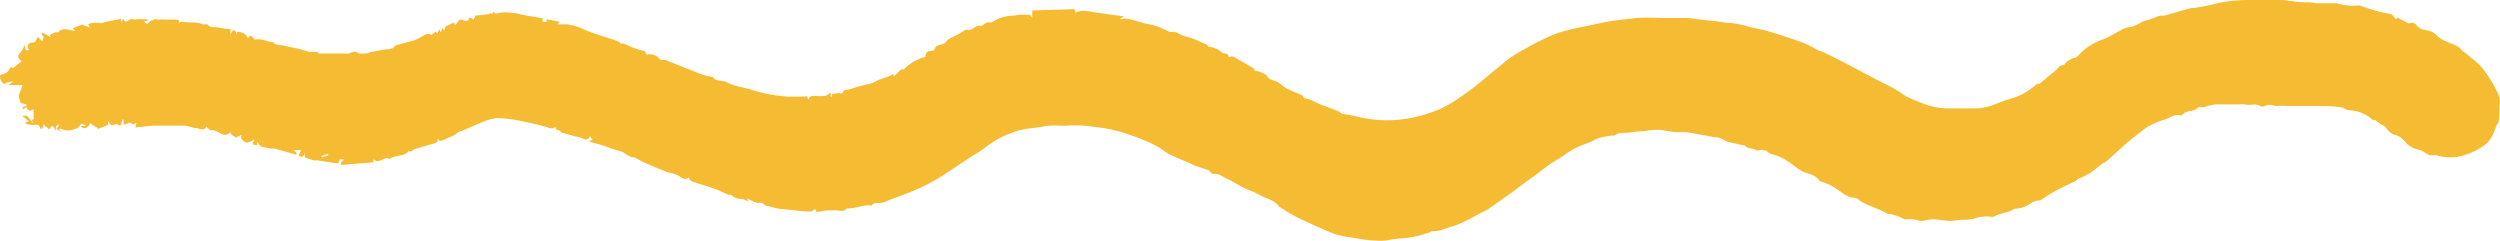 <svg xmlns="http://www.w3.org/2000/svg" id="fa376da5-f8bd-4b81-87f8-f688b45ee5da" data-name="Layer 1" viewBox="0 0 138.87 13.4"><path d="M133.82,1.67l.56.29a.32.32,0,0,1,.43.1.69.69,0,0,0,.5.26,1,1,0,0,1,.66.34,1.5,1.5,0,0,0,.51.3c.2.1.43.17.62.28s.19.22.31.28.42.35.63.5a3.49,3.49,0,0,1,.77.91,5.09,5.09,0,0,1,.6,1.13.91.91,0,0,1,0,.4c0,.31,0,.62-.05.93,0,.08-.08.15-.11.22s-.12.34-.2.5a2.23,2.23,0,0,1-.32.48,3.44,3.44,0,0,1-1.14.63,2.47,2.47,0,0,1-1.29.14c-.13,0-.27-.07-.41-.09a2.22,2.22,0,0,1-.37,0c-.15-.06-.27-.17-.41-.24s-.25-.06-.36-.11a1.69,1.69,0,0,1-.4-.21c-.13-.11-.23-.26-.36-.37a.92.92,0,0,0-.32-.18.91.91,0,0,1-.54-.38.45.45,0,0,0-.24-.19c-.19-.07-.3-.3-.53-.28a.07.07,0,0,1,0,0,1.92,1.92,0,0,0-1.24-.53c-.18,0-.34-.14-.51-.17a7.93,7.93,0,0,0-.84-.07l-1.53,0c-.19,0-.38,0-.57,0a3.27,3.27,0,0,0-.61,0c-.23,0-.45-.15-.68,0a.32.32,0,0,1-.27,0c-.26-.18-.55,0-.82-.09a1.22,1.22,0,0,0-.33,0c-.12,0-.22,0-.34,0s-.17,0-.26,0l-.78,0-.27.06c-.15,0-.28.14-.46.09s-.22.08-.33.13a.75.75,0,0,1-.24.08.74.74,0,0,0-.52.25.18.18,0,0,1-.1,0c-.36-.09-.61.18-.93.26a3,3,0,0,0-.5.19,2.77,2.77,0,0,0-.48.26c-.32.24-.63.48-.93.73s-.82.74-1.24,1.11c-.06.06-.16.08-.23.13-.23.17-.44.36-.68.52a6.27,6.27,0,0,1-.58.29c-.08,0-.14.11-.22.15-.38.19-.78.36-1.15.57s-.55.34-.83.52l-.14,0a1,1,0,0,0-.36.14,1.58,1.58,0,0,1-.8.31s-.08,0-.11,0c-.34.25-.79.22-1.15.44a.45.45,0,0,1-.23,0,2.23,2.23,0,0,0-.89.12,2.68,2.68,0,0,1-.64.06c-.22,0-.45.06-.67.06s-.64-.08-1-.09a3,3,0,0,0-.51.09h-.17a1.67,1.67,0,0,0-.8-.08c-.09,0-.23-.11-.35-.15a4.42,4.42,0,0,0-.48-.15s-.11,0-.14,0a3.93,3.93,0,0,0-.41-.21c-.36-.16-.74-.29-1.08-.48-.09-.05-.18-.17-.3-.2s-.3,0-.45-.11a1.62,1.62,0,0,1-.35-.21,5.94,5.94,0,0,0-.59-.38c-.2-.1-.42-.17-.63-.25h0c-.24-.39-.69-.38-1-.56s-.48-.35-.73-.51a2.89,2.89,0,0,0-.6-.32c-.21-.09-.46-.08-.61-.29,0,0-.16,0-.25-.06A.66.66,0,0,1,98.11,9c-.19-.15-.48-.06-.62-.28,0,0-.06,0-.09,0-.31-.07-.63-.13-.93-.22A2.05,2.05,0,0,0,96,8.28c-.25,0-.49-.07-.74-.11s-.7-.13-1-.18c-.17,0-.34,0-.51,0-.36,0-.72-.12-1.08-.13a6,6,0,0,0-.84.08A5,5,0,0,0,91.2,8c-.31.07-.66-.06-.94.18,0,0-.08,0-.12,0a2.32,2.32,0,0,0-.38.05,4.21,4.21,0,0,0-.48.12A2.88,2.88,0,0,0,89,8.5l-.37.15a4.08,4.08,0,0,0-1.08.55c-.31.24-.69.42-1,.65s-.64.51-1,.75-.91.69-1.37,1l-.93.66c-.12.08-.26.13-.39.2-.37.19-.73.4-1.1.57s-.69.24-1,.35a1.47,1.47,0,0,1-.59.11c-.1,0-.21.09-.32.11a5.34,5.34,0,0,1-1.44.29,8.46,8.46,0,0,0-.86.12,2.9,2.9,0,0,1-.59,0c-.45,0-.89-.1-1.33-.17a5,5,0,0,1-1-.22c-.68-.28-1.36-.58-2-.9-.36-.17-.69-.39-1-.59l0,0c-.27-.38-.72-.44-1.09-.65s-.62-.27-.92-.42-.56-.33-.85-.46-.48-.33-.82-.29c-.08,0-.18-.15-.23-.2L67,9.87c-.49-.22-1-.42-1.48-.66-.24-.11-.44-.31-.68-.43A6.92,6.92,0,0,0,64,8.39c-.28-.12-.56-.21-.85-.31s-.52-.16-.78-.22a6.17,6.17,0,0,0-.86-.14,7.45,7.45,0,0,0-1.57-.1,3.94,3.94,0,0,1-.68,0c-.26,0-.51,0-.76.06s-.77.09-1.14.17a5.32,5.32,0,0,0-2.07,1c-.27.21-.57.37-.86.56l-.95.63c-.28.18-.55.37-.84.54a11.45,11.45,0,0,1-1.1.57c-.52.23-1.07.41-1.6.62a1.39,1.39,0,0,1-.78.16S49,12,49,12.07c-.45-.08-.9.18-1.41.16-.06.15-.25.15-.46.11a2,2,0,0,0-.35,0,1.63,1.63,0,0,0-.31,0c-.11,0-.23.06-.35.06s-.23.1-.23-.11c0,0-.07,0-.1,0s-.1.11-.15.11c-.53,0-1.06-.08-1.58-.14-.31,0-.61-.12-.91-.18A.29.29,0,0,1,43,12c-.09-.11-.19-.1-.33-.08a.94.94,0,0,1-.4-.15c-.06,0-.11-.08-.2-.1l.07.17c-.12-.05-.22-.1-.32-.13s-.3,0-.44-.1a.62.62,0,0,1-.19-.14s-.11,0-.16,0c-.24-.1-.47-.23-.72-.32s-.71-.23-1.06-.34a1.73,1.73,0,0,1-.34-.14s-.05-.1-.08-.17c-.21.21-.4,0-.57-.09a1.41,1.41,0,0,0-.49-.16l-.25-.08c-.33-.14-.66-.27-1-.42s-.44-.22-.68-.35c-.27,0-.47-.17-.69-.31L34.86,9l-.4-.12c-.13-.05-.25-.11-.38-.15l-.69-.19-.13-.05.23-.07-.16-.21a.24.24,0,0,1-.39.13,1.44,1.44,0,0,0-.37-.1l-.73-.21c-.08,0-.14-.1-.22-.14s-.07,0-.12,0l-.07-.17-.05,0c-.12.1-.24.07-.39,0-.49-.14-1-.25-1.49-.35a7.4,7.4,0,0,0-1.23-.16,2.27,2.27,0,0,0-.77.17c-.47.18-.92.4-1.39.58-.17.07-.28.21-.46.27s-.35.17-.54.23-.14-.06-.22-.1c0,.23-.17.25-.35.3s-.62.17-.92.27c-.07,0-.13.09-.2.12s-.07,0-.15,0c-.24.3-.71.2-1.06.42-.24-.12-.41.1-.62.12s-.18-.06-.28-.09v.17l-1.78.14-.05-.09.22-.22h-.28c0,.19-.08.25-.27.21s-.62-.1-.93-.15L18,9.56l-.5-.17,0-.27c-.06.19-.11.33-.34.17v0l.13-.3h-.42a1.47,1.47,0,0,1,.17.15s0,.06,0,.09,0,0-.06,0L15.82,8.9l-.21,0-.55-.11-.18-.23-.05,0,.05.16-.3-.05.14-.29c-.25.16-.45.28-.65.08S14,8.24,14,8.14l-.37.17a.15.15,0,0,1,0-.07.45.45,0,0,1-.14-.06A1,1,0,0,1,13.35,8a.35.35,0,0,1-.44.1c-.2-.08-.36-.24-.61-.21-.08,0-.17-.12-.27-.2-.11.21-.27.16-.43.1s-.26,0-.38-.08l-.35-.08-.6,0-.59,0H9.31l-.3,0-.92.1.06-.25-.06,0L8,7.57l-.21-.11,0,0-.35.12,0-.29-.06,0a1.8,1.8,0,0,0-.08.21s0,.08,0,.09-.14.07-.15,0c-.14-.18-.39.2-.49-.11l-.09-.11,0,.22L6,7.82l0-.06-.25-.14a2,2,0,0,1-.18-.15.35.35,0,0,1-.38.3s-.07-.06-.15-.12l.3,0c-.12-.09-.23-.22-.35,0a.41.41,0,0,1-.27.16.84.84,0,0,1-.74,0,.65.65,0,0,0-.16,0L4,8l-.29-.18.12-.2,0-.06s-.13.07-.15.12a1.18,1.18,0,0,0,0,.25c-.05-.09-.11-.18-.17-.27l-.09,0-.12.18-.33-.3c0,.09,0,.15-.05.23s-.1,0-.11,0c-.06-.19-.18-.21-.36-.18A1.23,1.23,0,0,1,2,7.52V7.44l.17-.06-.37-.3.27,0,.38.46,0,0-.11-.21.1-.07V6.72c-.16.07-.32.15-.38-.11-.1,0-.21.21-.25,0l.22-.08V6.44l-.3-.06a2.15,2.15,0,0,1-.1-.31.29.29,0,0,1,0-.16c.06-.16.12-.33.2-.53l-.8,0,.27-.19v0c-.14,0-.29,0-.42.09S.63,5.16.58,5s0-.19.17-.23a.58.58,0,0,0,.34-.27c.07-.16.12-.13.19-.06l.49-.38c-.24-.22-.24-.32,0-.57a2.14,2.14,0,0,0,.17-.34L2,3.44l.21,0a.24.24,0,0,1,0-.39c.06-.06.2,0,.32-.08l.14-.27.24.24L3,2.72c0-.07-.22-.16-.06-.25l.46.25,0,0-.08-.12.3-.15a.81.81,0,0,1,.22,0c0-.13.25-.22.49-.16l.41.09-.12-.17L5.18,2l0,.05.38.12C5.48,2,5.39,2,5.63,1.94a1.4,1.4,0,0,1,.54,0c.09,0,.19-.06.29-.08l.83-.16v.18l0,0,.13-.18c.07.19.14.19.3.07s.3,0,.45-.05a2,2,0,0,1,.24,0c.12,0,.24,0,.36,0l0,.07-.2.06L8.74,2,9,1.75l0,.09c.1-.21.28-.08.42-.1s.37,0,.56,0h.36c.17,0,.23.06.13.25.12-.18.25-.13.4-.11s.46,0,.69.05a.57.57,0,0,1,.28.08C12,2,12.08,2,12.1,2c.15.24.41.13.61.18a4.57,4.57,0,0,0,.66.09l0,.31.13-.24h.13l.09.25h0V2.42c.26,0,.51.08.62.36.12-.19.18-.2.31,0a.17.17,0,0,0,.1.07c.36-.08.69.14,1,.15,0,0,.06.07.09.09l.21.07a.76.76,0,0,1,.15,0l.9.19c.22.05.44.12.65.18l.26,0a1.31,1.31,0,0,0,.22,0l0,.09.62,0c.12,0,.24,0,.36,0l.53,0a.49.49,0,0,0,.21,0c.33-.13.34-.13.56,0a3.46,3.46,0,0,0,.39,0c.11,0,.21-.07.32-.09L22,3.39l.17,0,.24-.07s.09-.13.17-.16c.32-.1.65-.16,1-.27a3.71,3.71,0,0,0,.56-.29c.13-.07.25-.13.4,0l-.11.12h0l.15-.16.18-.16.1.12.11-.25.1.19.05-.26.13.15.07-.23.47-.23.05.17a1.53,1.53,0,0,0,.13-.15c.08-.14.16-.23.35-.13s.27,0,.33-.16l.24.11.09-.21.79-.09V1.35l.13.08.09-.13,0,0c.08.13.15.11.3.07a2,2,0,0,1,.73,0c.25,0,.5.1.76.14l.93.15,0,.2h.22V1.72l.73.14L31.55,2h.31c.07,0,.14,0,.2,0a3.63,3.63,0,0,1,.57.13c.25.09.48.21.73.3l.74.25c.28.09.57.18.86.29,0,0,.08.09.1.11a.43.43,0,0,1,.19,0,5.91,5.91,0,0,0,.84.34c.13.06.37,0,.38.26,0,0,.05,0,.07,0a.66.66,0,0,1,.67.25c.08.09.3,0,.44.1l1.92.76a3.16,3.16,0,0,0,.53.13h.06c.18.3.53.16.78.3a2.33,2.33,0,0,0,.52.2l.78.19a1.8,1.8,0,0,0,.28.09,8.44,8.44,0,0,0,1.85.32c.23,0,.46,0,.68,0a.54.54,0,0,1,.22,0A.57.57,0,0,1,45.4,6l.07.2c.05-.23.22-.23.4-.22a3,3,0,0,0,.52,0c.09,0,.17-.09.28-.15s0,.14.06.19h.05l0-.14.33-.06s.08,0,.1,0,.14.08.19-.06.21-.11.33-.14c.36-.11.72-.22,1.09-.3s.48-.24.71-.28a4,4,0,0,0,.68-.28s0,.09,0,.14l0,0,.41-.39s.09,0,.15,0a2.57,2.57,0,0,1,1.21-.7c0-.25.1-.33.37-.34,0,0,.13,0,.13-.07.06-.27.32-.23.49-.32s.08,0,.09,0a.59.59,0,0,1,.38-.34,6,6,0,0,0,.73-.42.35.35,0,0,1,.2,0c.26,0,.4-.31.7-.23.08,0,.19-.13.3-.18a.42.42,0,0,1,.27,0,2.71,2.71,0,0,1,.37-.21,2.33,2.33,0,0,1,.77-.18,1.5,1.5,0,0,0,.37-.05l.14,0,.28,0,.2,0,.14.17V1.23l2.34-.07.07.19a1.21,1.21,0,0,1,.37-.1,3.61,3.61,0,0,1,.65.08L63,1.56l-.24.14h.16a1.38,1.38,0,0,1,.34,0c.26.06.52.15.78.22s.49.09.73.17.43.18.65.27a.4.4,0,0,0,.2.07c.25-.06.43.11.64.19s.4.11.59.18l.73.32c.05,0,.08.08.12.13a1.31,1.31,0,0,1,.79.35,1.12,1.12,0,0,1,.29.07s0,.09.06.16c.18-.1.33,0,.49.12.31.16.61.34.92.52l0,.1a1.56,1.56,0,0,1,.4.11c.1.06.26.08.33.24s.38.18.58.3.3.25.47.34.61.27.92.41c0,0,0,.09.09.15.29,0,.54.2.83.31l1,.38a1.42,1.42,0,0,1,.26.17,6.8,6.8,0,0,1,.68.11,6.87,6.87,0,0,0,3.19.1,8.43,8.43,0,0,0,1.55-.48,7.1,7.1,0,0,0,1.07-.62c.45-.3.89-.63,1.33-1s.79-.65,1.21-1,.88-.59,1.34-.85A14.55,14.55,0,0,1,87,2.52a10.9,10.9,0,0,1,1.39-.36l1.16-.24c.63-.14,1.27-.19,1.91-.27a11.81,11.81,0,0,1,1.33,0c.48,0,1,0,1.42,0,.3,0,.59.07.89.1l.82.08.57.09.17,0a5.49,5.49,0,0,1,1.07.22c.38.09.76.16,1.14.27.63.19,1.26.4,1.88.62a8.62,8.62,0,0,1,.8.41c.13.06.27.08.39.15.46.22.92.46,1.37.69l1.24.66c.4.21.81.4,1.21.62s.49.33.74.47a8.33,8.33,0,0,0,.82.34,3.8,3.8,0,0,0,1.6.3l1.1,0s.09,0,.14,0l.3,0a4.66,4.66,0,0,0,.65-.12c.36-.12.71-.3,1.07-.39a3.53,3.53,0,0,0,1.45-.78.32.32,0,0,1,.14-.08s.08,0,.1,0c.27-.22.52-.45.8-.66s.25-.36.51-.37c0,0,.06,0,.08-.06a1,1,0,0,1,.57-.35.53.53,0,0,0,.24-.18A3,3,0,0,1,117,3c.21-.12.46-.17.67-.28s.52-.29.78-.43a1.26,1.26,0,0,1,.51-.15,2.24,2.24,0,0,0,.63-.3.07.07,0,0,0,0,0,6.18,6.18,0,0,0,.73-.23.68.68,0,0,1,.4-.09c.12,0,.25-.05.37-.09l1.18-.33c.24,0,.49-.06.73-.1s.74-.18,1.11-.24.66-.08,1-.1.87,0,1.31-.06a10.9,10.9,0,0,1,1.14.07,7.48,7.48,0,0,0,1.05.11,2.64,2.64,0,0,1,.63.05c.35,0,.71,0,1.06,0,0,0,.05,0,.07,0a2.91,2.91,0,0,0,1.21.12,1.36,1.36,0,0,1,.25.07,9.44,9.44,0,0,0,1.52.41c.1,0,.19.17.31.28l.15-.1Zm-14.26.18ZM18.8,9.19l-.38.13,0,.08.38-.12Z" transform="translate(-0.57 -0.65)" style="fill:#f5bb32"></path></svg>